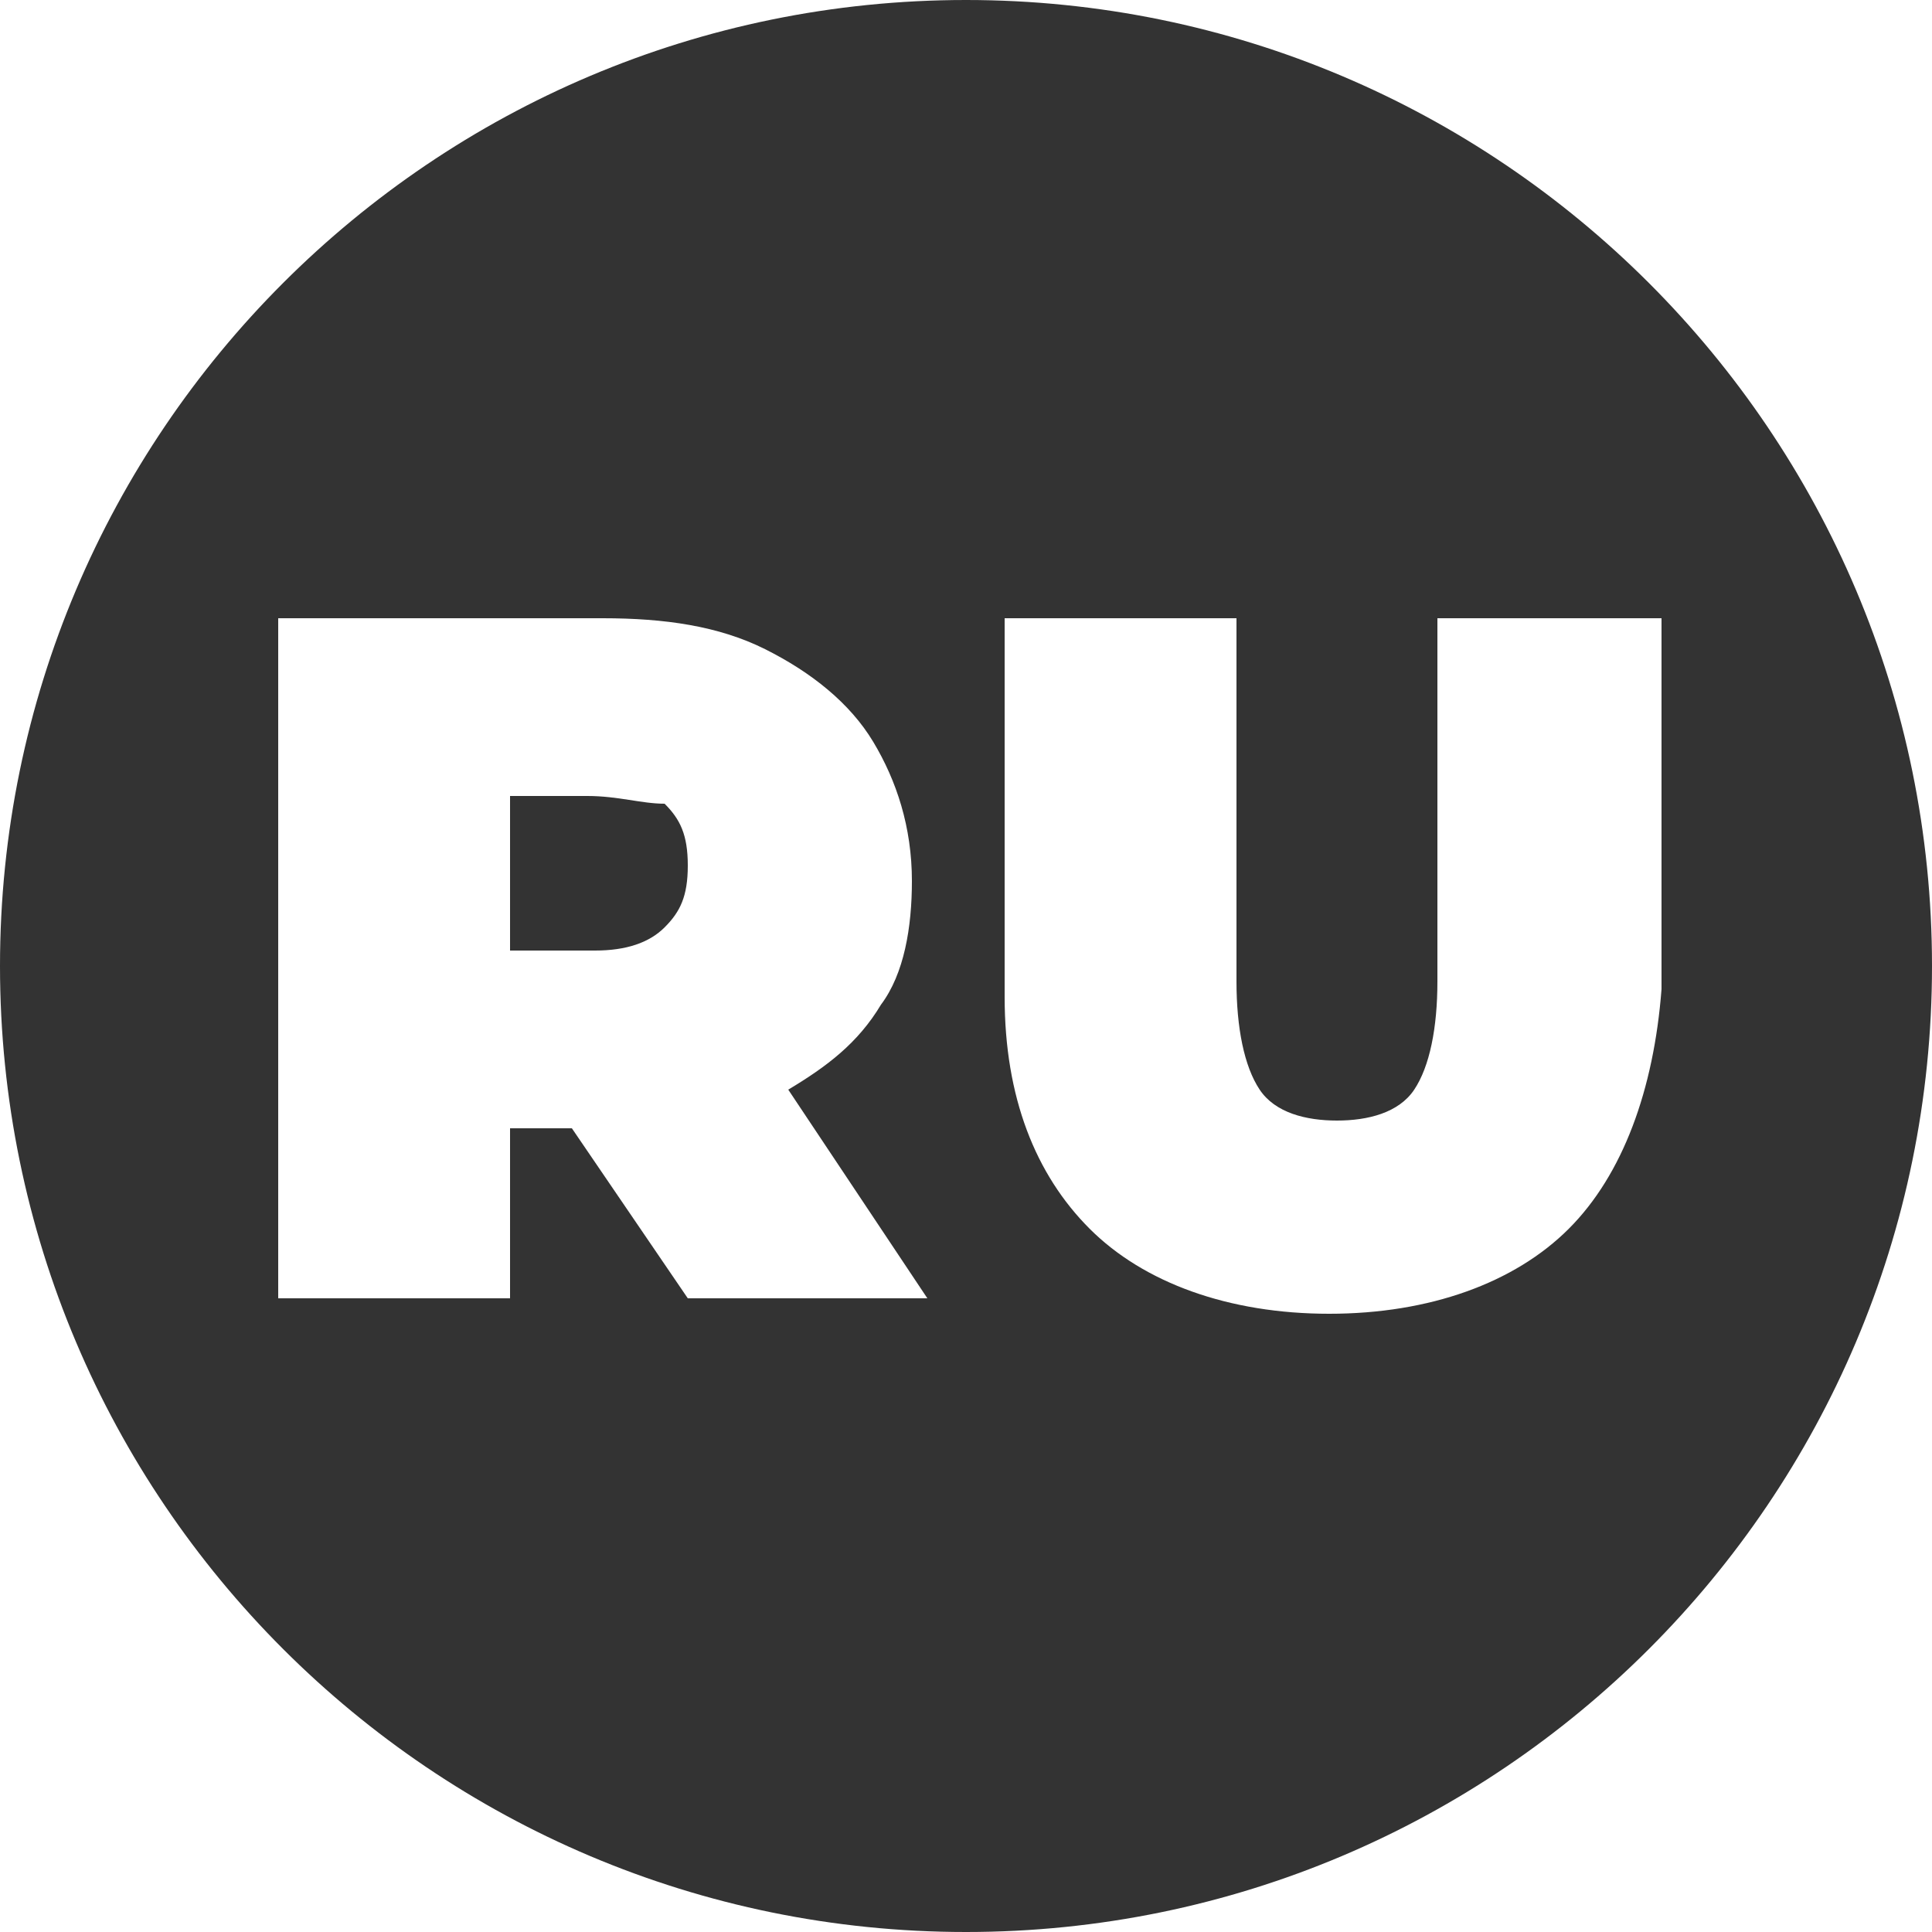 <?xml version="1.0" encoding="UTF-8"?> <svg xmlns="http://www.w3.org/2000/svg" xmlns:xlink="http://www.w3.org/1999/xlink" version="1.1" id="Layer_1" x="0px" y="0px" viewBox="0 0 25 25" style="enable-background:new 0 0 25 25;" xml:space="preserve"> <style type="text/css"> .st0{fill:#333333;} </style> <g> <path class="st0" d="M7.6,10.3H6.6v2h1.1c0.4,0,0.7-0.1,0.9-0.3c0.2-0.2,0.3-0.4,0.3-0.8s-0.1-0.6-0.3-0.8 C8.3,10.4,8,10.3,7.6,10.3z"></path> <path class="st0" d="M12.5,0C5.6,0,0,5.6,0,12.5S5.6,25,12.5,25S25,19.4,25,12.5S19.4,0,12.5,0z M8.9,16.8l-1.5-2.2H6.6v2.2h-3V8 h4.2c0.8,0,1.5,0.1,2.1,0.4c0.6,0.3,1.1,0.7,1.4,1.2s0.5,1.1,0.5,1.8c0,0.6-0.1,1.2-0.4,1.6c-0.3,0.5-0.7,0.8-1.2,1.1l1.8,2.7H8.9z M20.3,15.9c-0.7,0.7-1.8,1.1-3.1,1.1c-1.3,0-2.4-0.4-3.1-1.1c-0.7-0.7-1.1-1.7-1.1-3V8h3v4.7c0,0.6,0.1,1.1,0.3,1.4 c0.2,0.3,0.6,0.4,1,0.4s0.8-0.1,1-0.4c0.2-0.3,0.3-0.8,0.3-1.4V8h2.9v4.8C21.4,14.1,21,15.2,20.3,15.9z"></path> </g> </svg> 